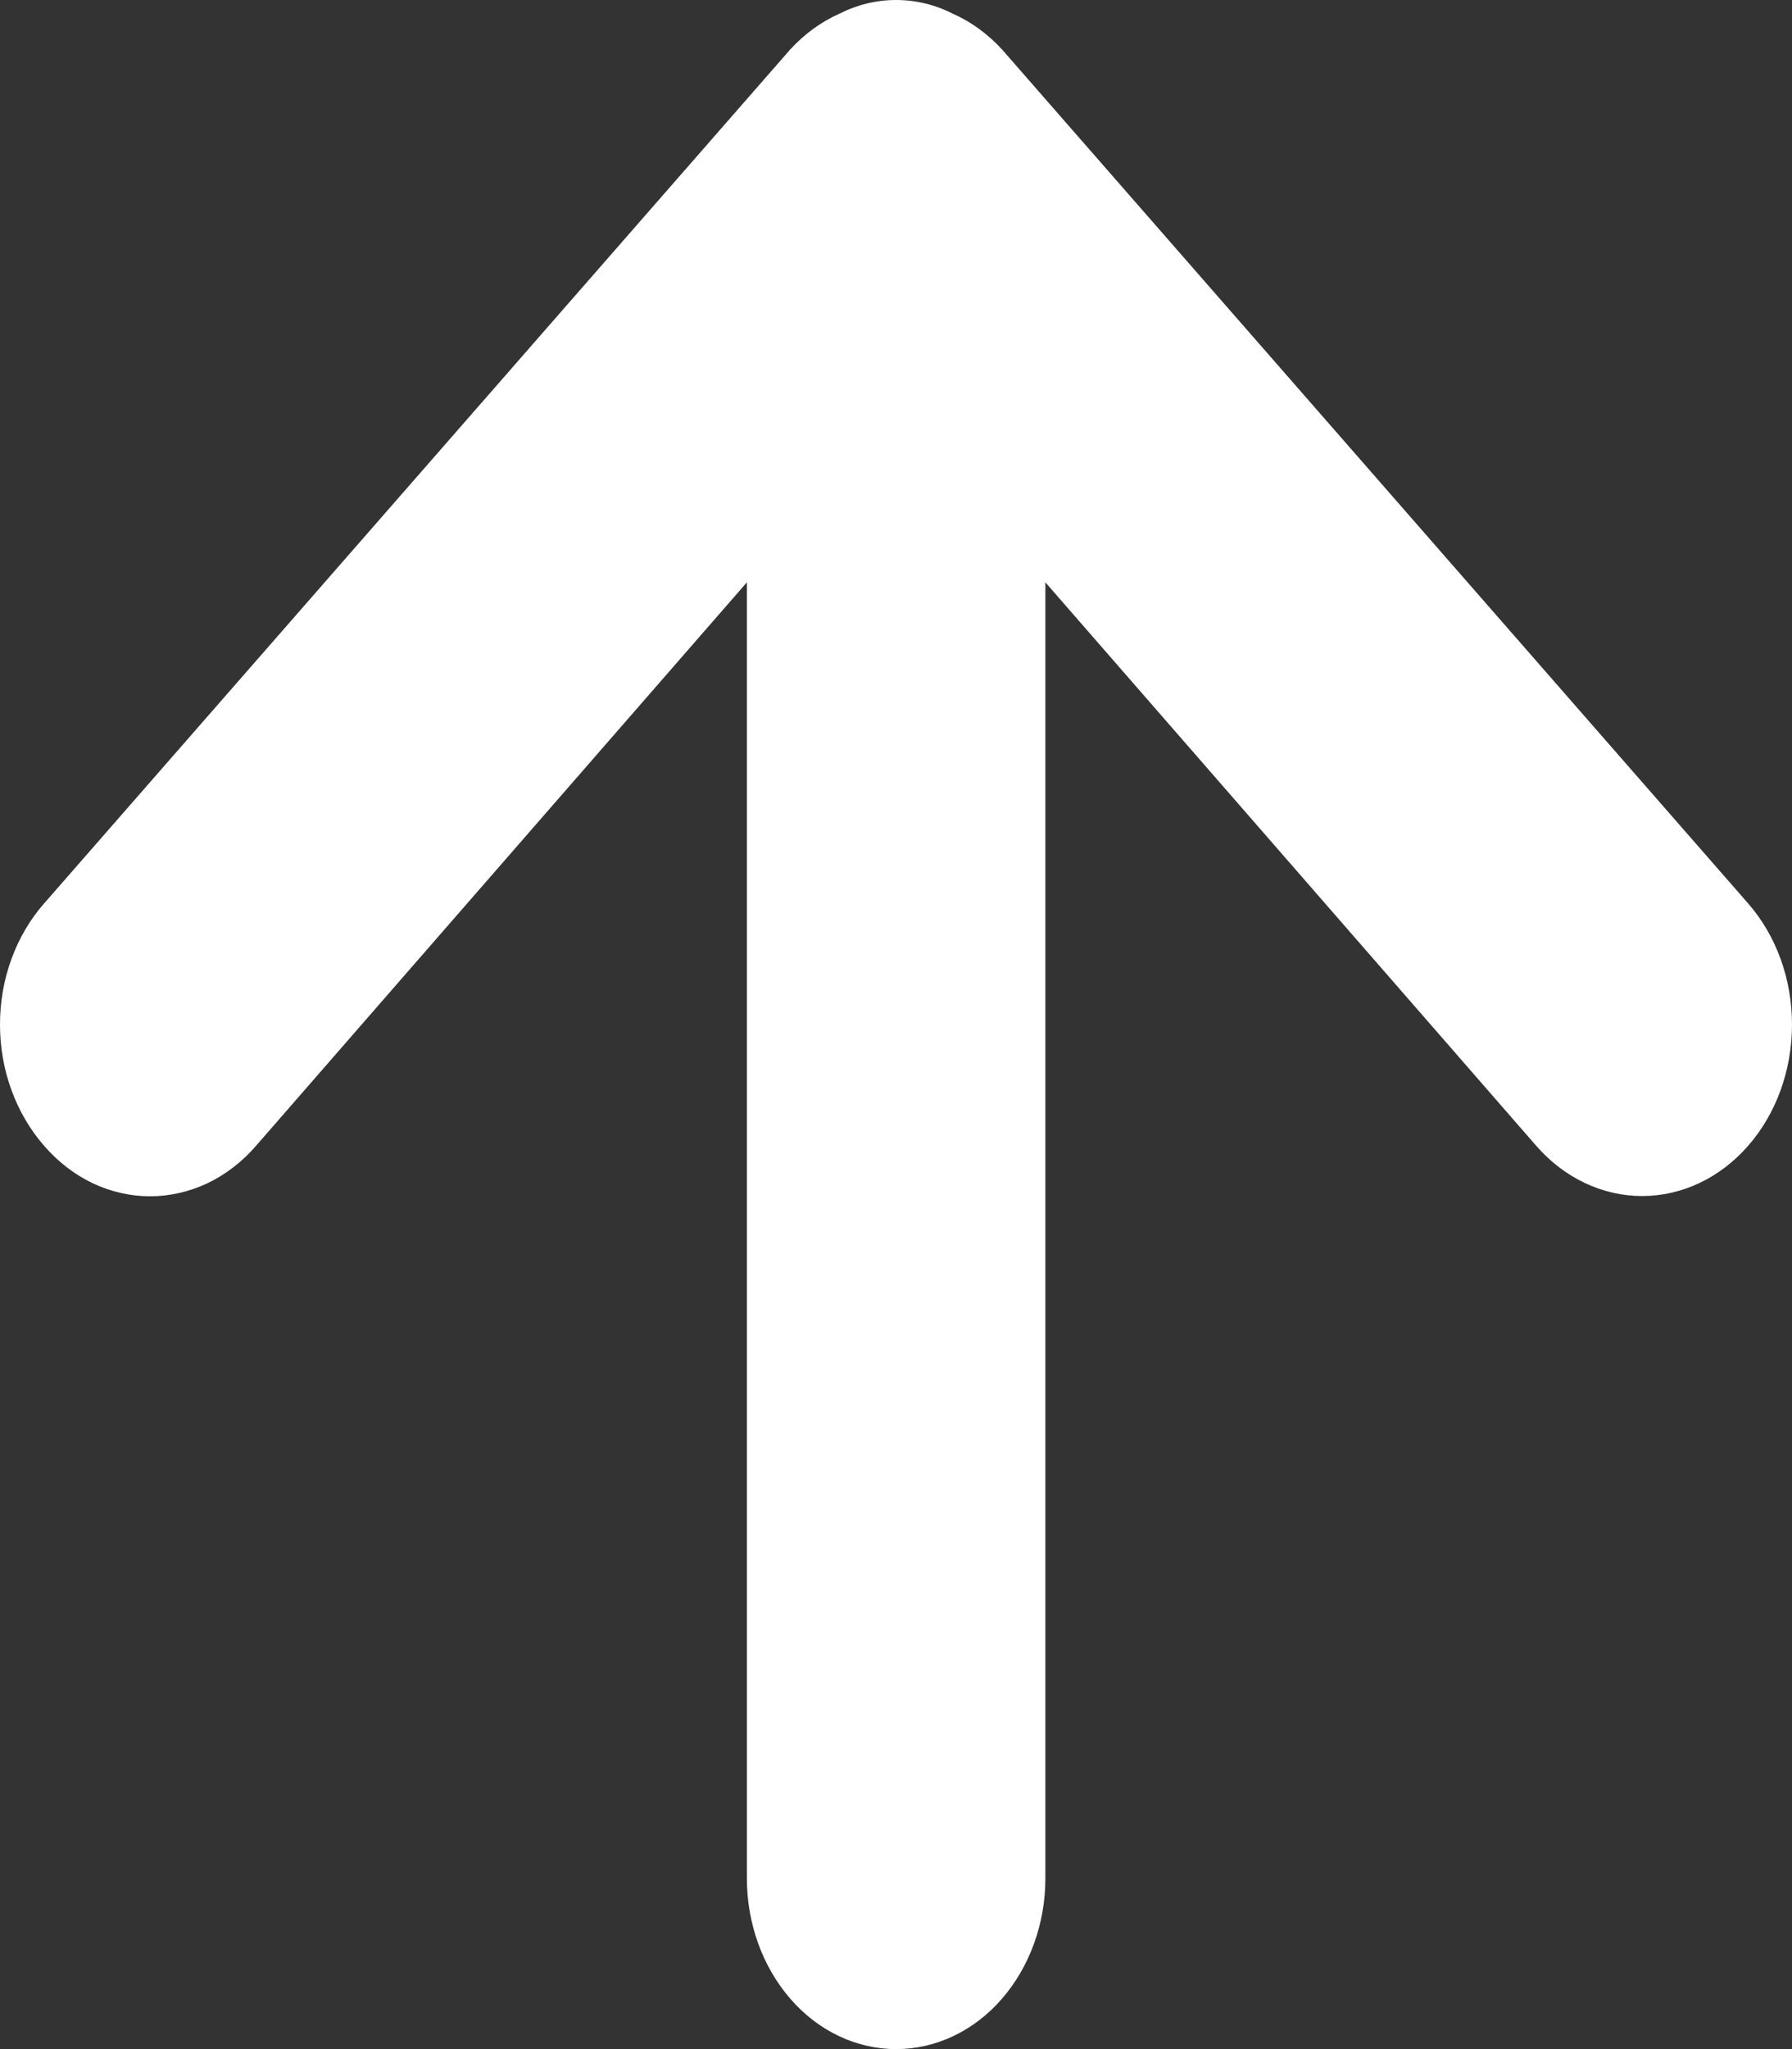 <svg width="14" height="16" viewBox="0 0 14 16" fill="none" xmlns="http://www.w3.org/2000/svg">
<rect x="0" y="0" width="14" height="16" fill="#333333" stroke="none"/>
<path d="M0.345 8.947C0.453 9.072 0.582 9.171 0.724 9.239C0.866 9.306 1.019 9.341 1.172 9.341C1.326 9.341 1.479 9.306 1.621 9.239C1.763 9.171 1.892 9.072 2 8.947L5.835 4.547L5.835 14.667C5.835 15.02 5.958 15.359 6.177 15.61C6.395 15.86 6.692 16 7.001 16C7.31 16 7.607 15.86 7.825 15.61C8.044 15.359 8.167 15.02 8.167 14.667L8.167 4.547L12.002 8.947C12.221 9.198 12.519 9.339 12.829 9.339C13.14 9.339 13.438 9.198 13.657 8.947C13.877 8.696 14 8.355 14 8C14 7.645 13.877 7.305 13.657 7.054L7.829 0.387C7.718 0.266 7.587 0.17 7.444 0.107C7.304 0.036 7.154 -1.30881e-06 7.001 -1.29548e-06C6.848 -1.28214e-06 6.698 0.036 6.558 0.107C6.415 0.17 6.284 0.266 6.173 0.387L0.345 7.054C0.236 7.177 0.149 7.325 0.09 7.487C0.03 7.65 1.16059e-06 7.824 1.17667e-06 8C1.19274e-06 8.176 0.03 8.35 0.09 8.513C0.149 8.675 0.236 8.823 0.345 8.947Z" fill="white"/>
</svg>
